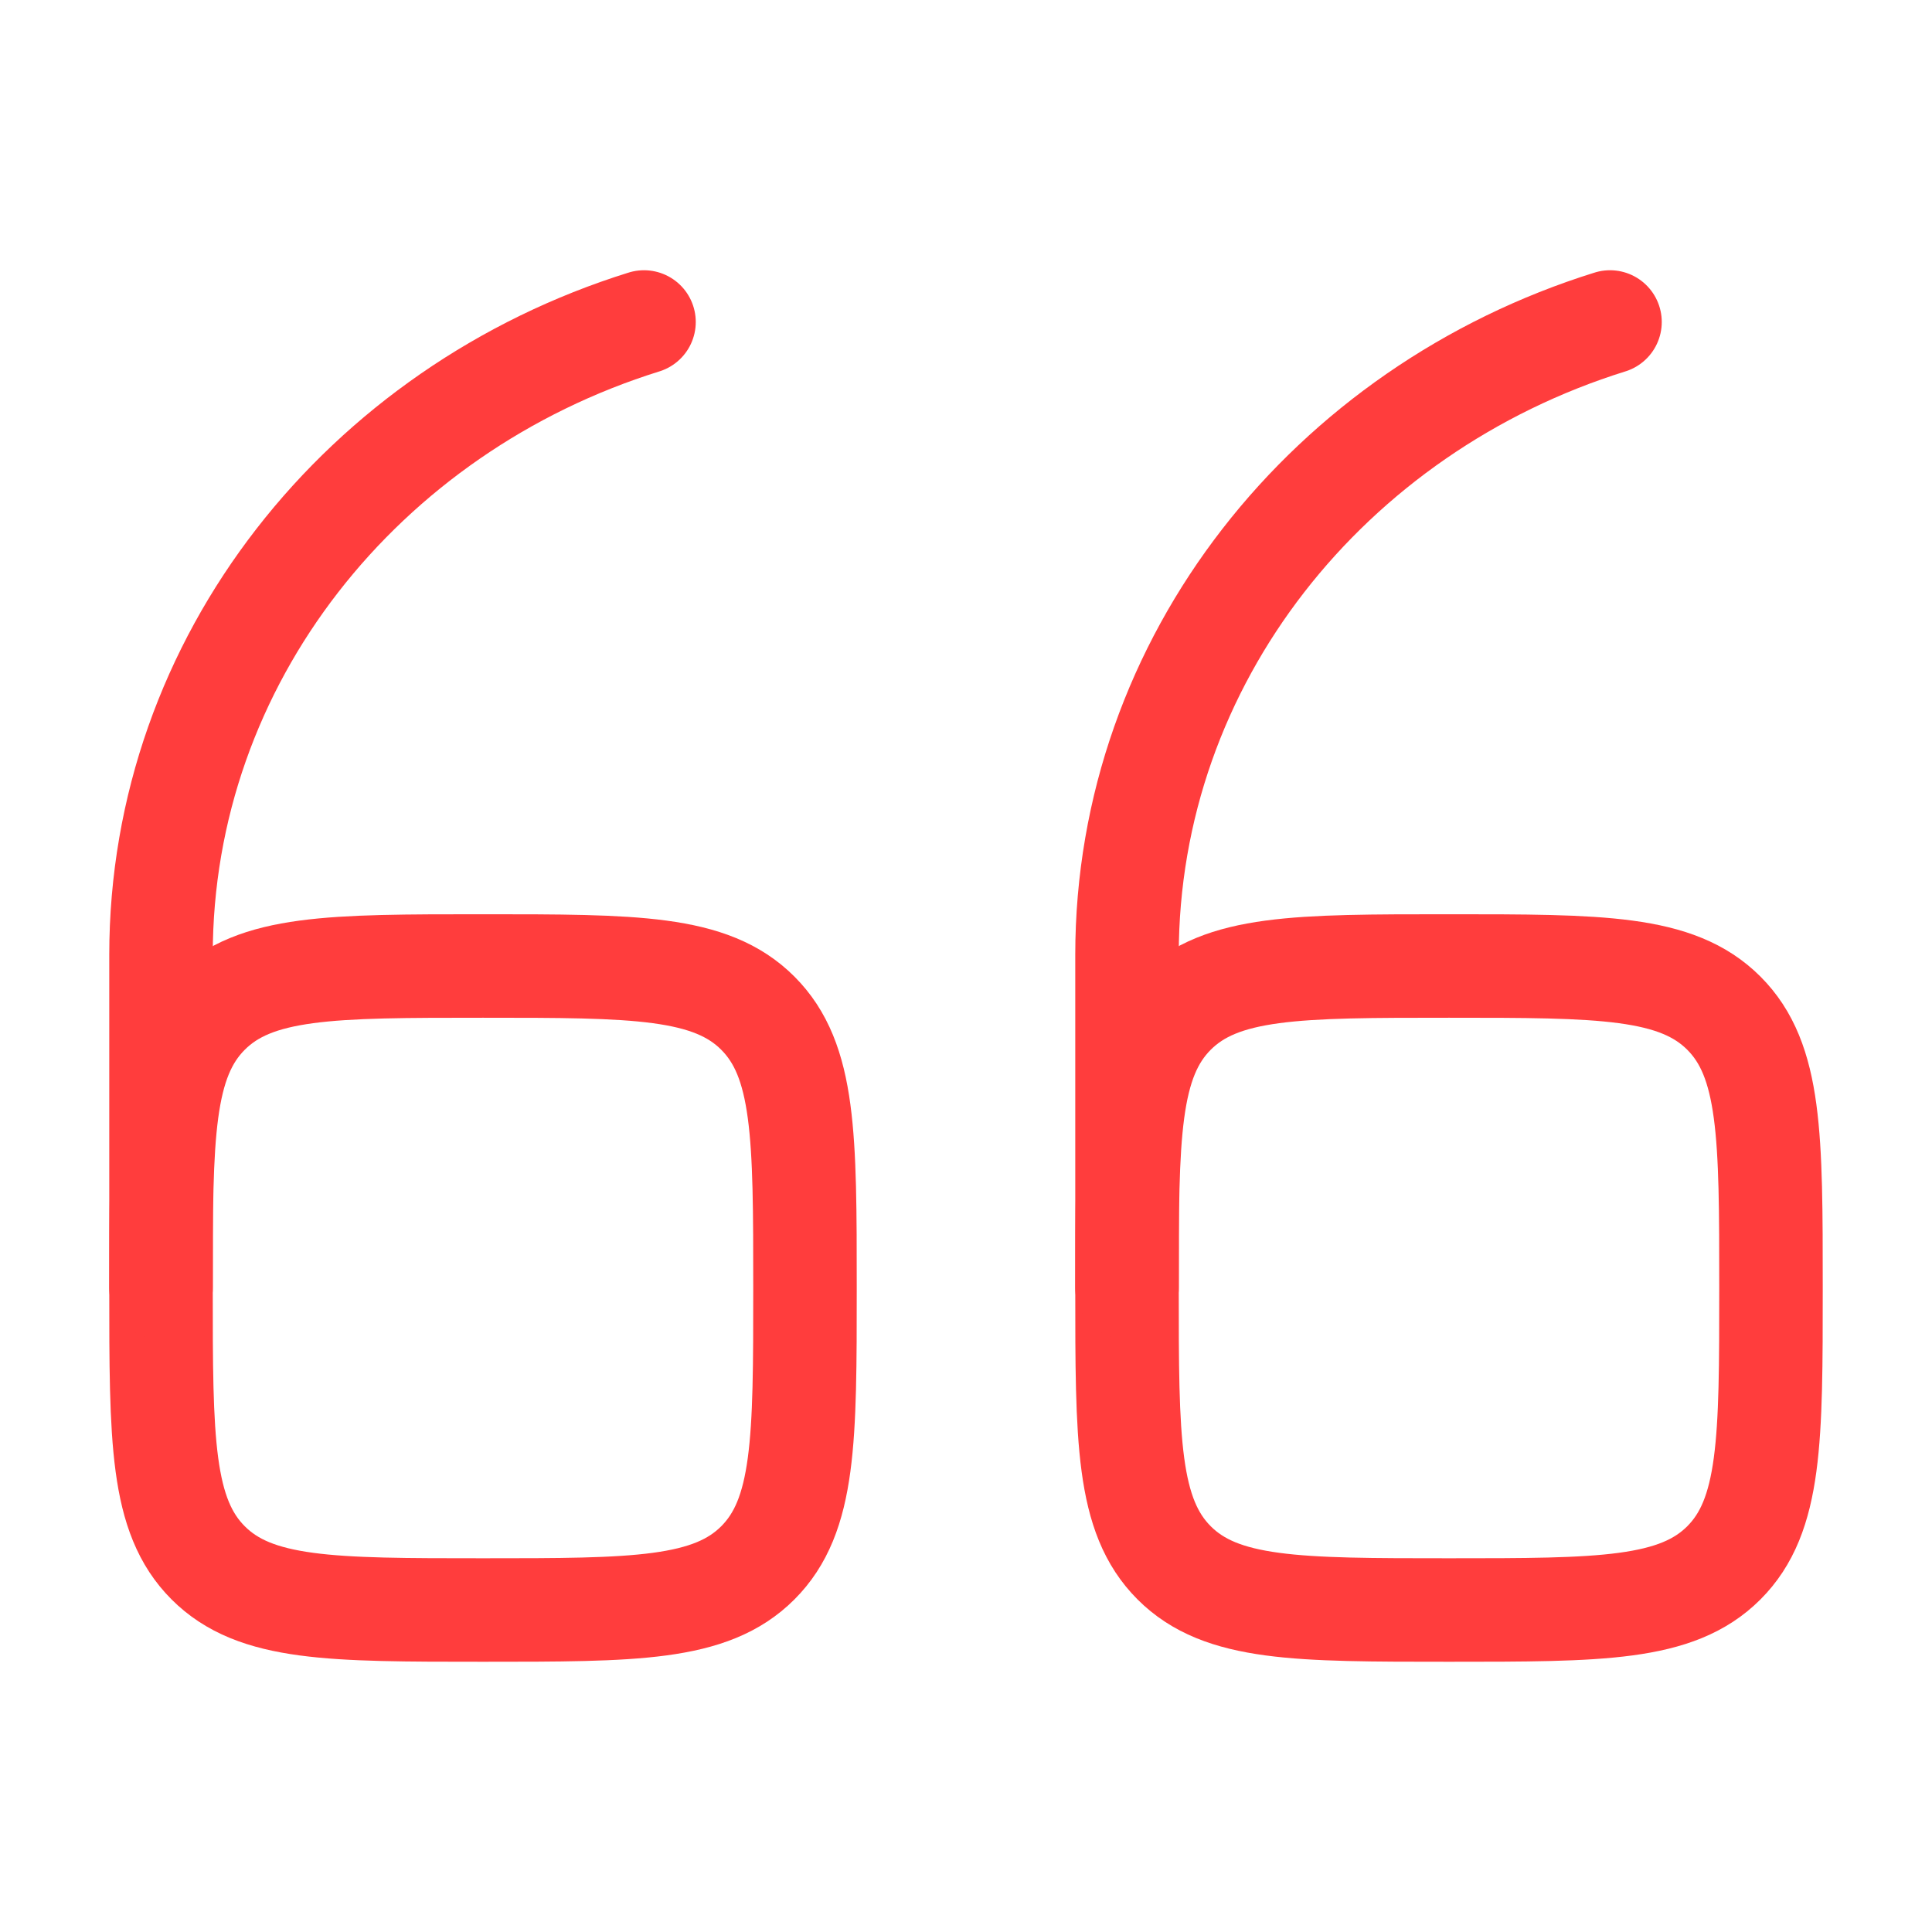 <svg width="56" height="56" viewBox="0 0 56 56" fill="none" xmlns="http://www.w3.org/2000/svg">
<path d="M32.667 37.333C32.667 32.934 32.667 30.734 34.033 29.367C35.4 28 37.6 28 42 28C46.4 28 48.6 28 49.967 29.367C51.333 30.734 51.333 32.934 51.333 37.333C51.333 41.733 51.333 43.933 49.967 45.3C48.6 46.667 46.4 46.667 42 46.667C37.6 46.667 35.4 46.667 34.033 45.3C32.667 43.933 32.667 41.733 32.667 37.333Z" stroke="#FF3D3D" stroke-width="3"/>
<path d="M32.667 37.333V27.679C32.667 19.123 38.537 11.867 46.667 9.333" stroke="#FF3D3D" stroke-width="3" stroke-linecap="round"/>
<path d="M4.667 37.333C4.667 32.934 4.667 30.734 6.034 29.367C7.4 28 9.6 28 14 28C18.4 28 20.6 28 21.966 29.367C23.333 30.734 23.333 32.934 23.333 37.333C23.333 41.733 23.333 43.933 21.966 45.3C20.6 46.667 18.4 46.667 14 46.667C9.6 46.667 7.4 46.667 6.034 45.3C4.667 43.933 4.667 41.733 4.667 37.333Z" stroke="#FF3D3D" stroke-width="3"/>
<path d="M4.667 37.333V27.679C4.667 19.123 10.537 11.867 18.667 9.333" stroke="#FF3D3D" stroke-width="3" stroke-linecap="round"/>
</svg>
